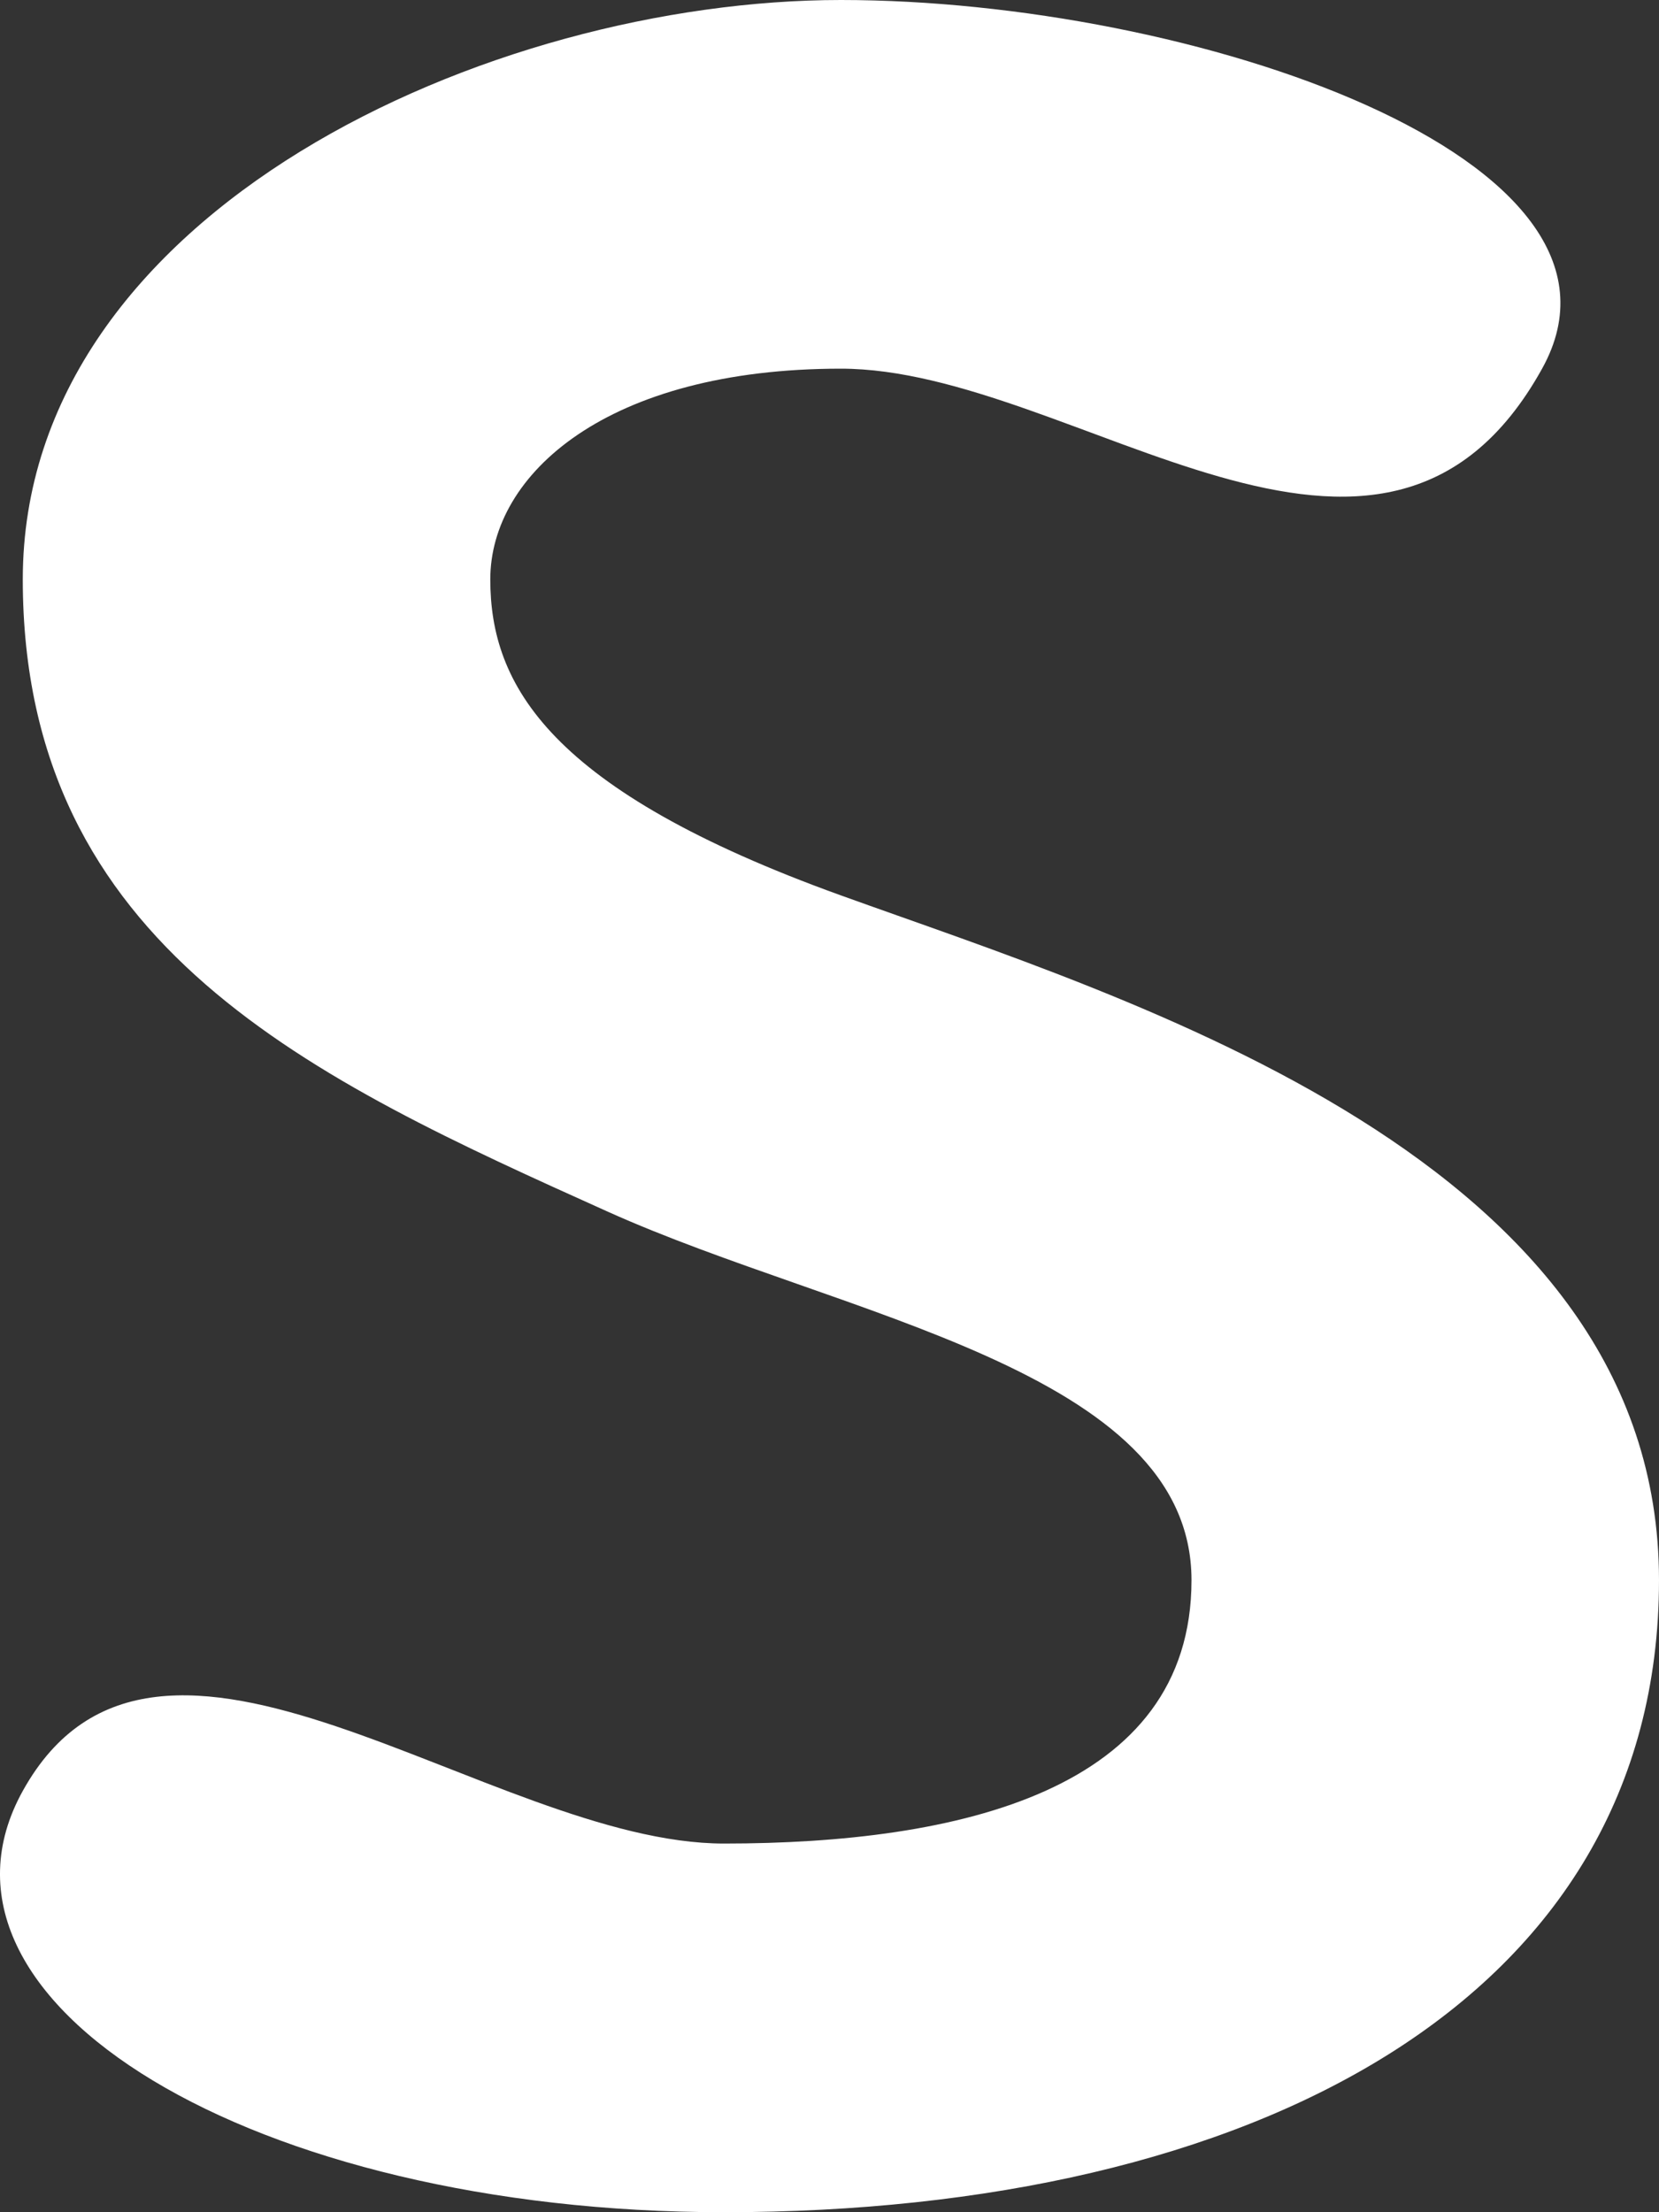 <svg width="15" height="20" viewBox="0 0 15 20" fill="none" xmlns="http://www.w3.org/2000/svg">
<rect x="0" y="0" width="15" height="20" fill="#333333" stroke="none"/>
<path d="M7.603 0C10.773 0 15 1.429 13.943 3.333C12.499 5.937 9.717 3.333 7.603 3.333C5.49 3.333 4.433 4.286 4.433 5.238C4.433 6.19 4.961 7.143 7.603 8.095C10.245 9.048 15 10.476 15 14.286C15 18.095 11.302 20 6.546 20C2.287 20 -0.85 18.095 0.206 16.191C1.421 14 4.433 16.667 6.546 16.667C8.66 16.667 10.773 16.191 10.773 14.286C10.773 12.381 7.603 11.905 5.49 10.952C2.848 9.762 0.206 8.571 0.206 5.238C0.206 1.905 4.433 0 7.603 0Z" fill="white"/>
</svg>
